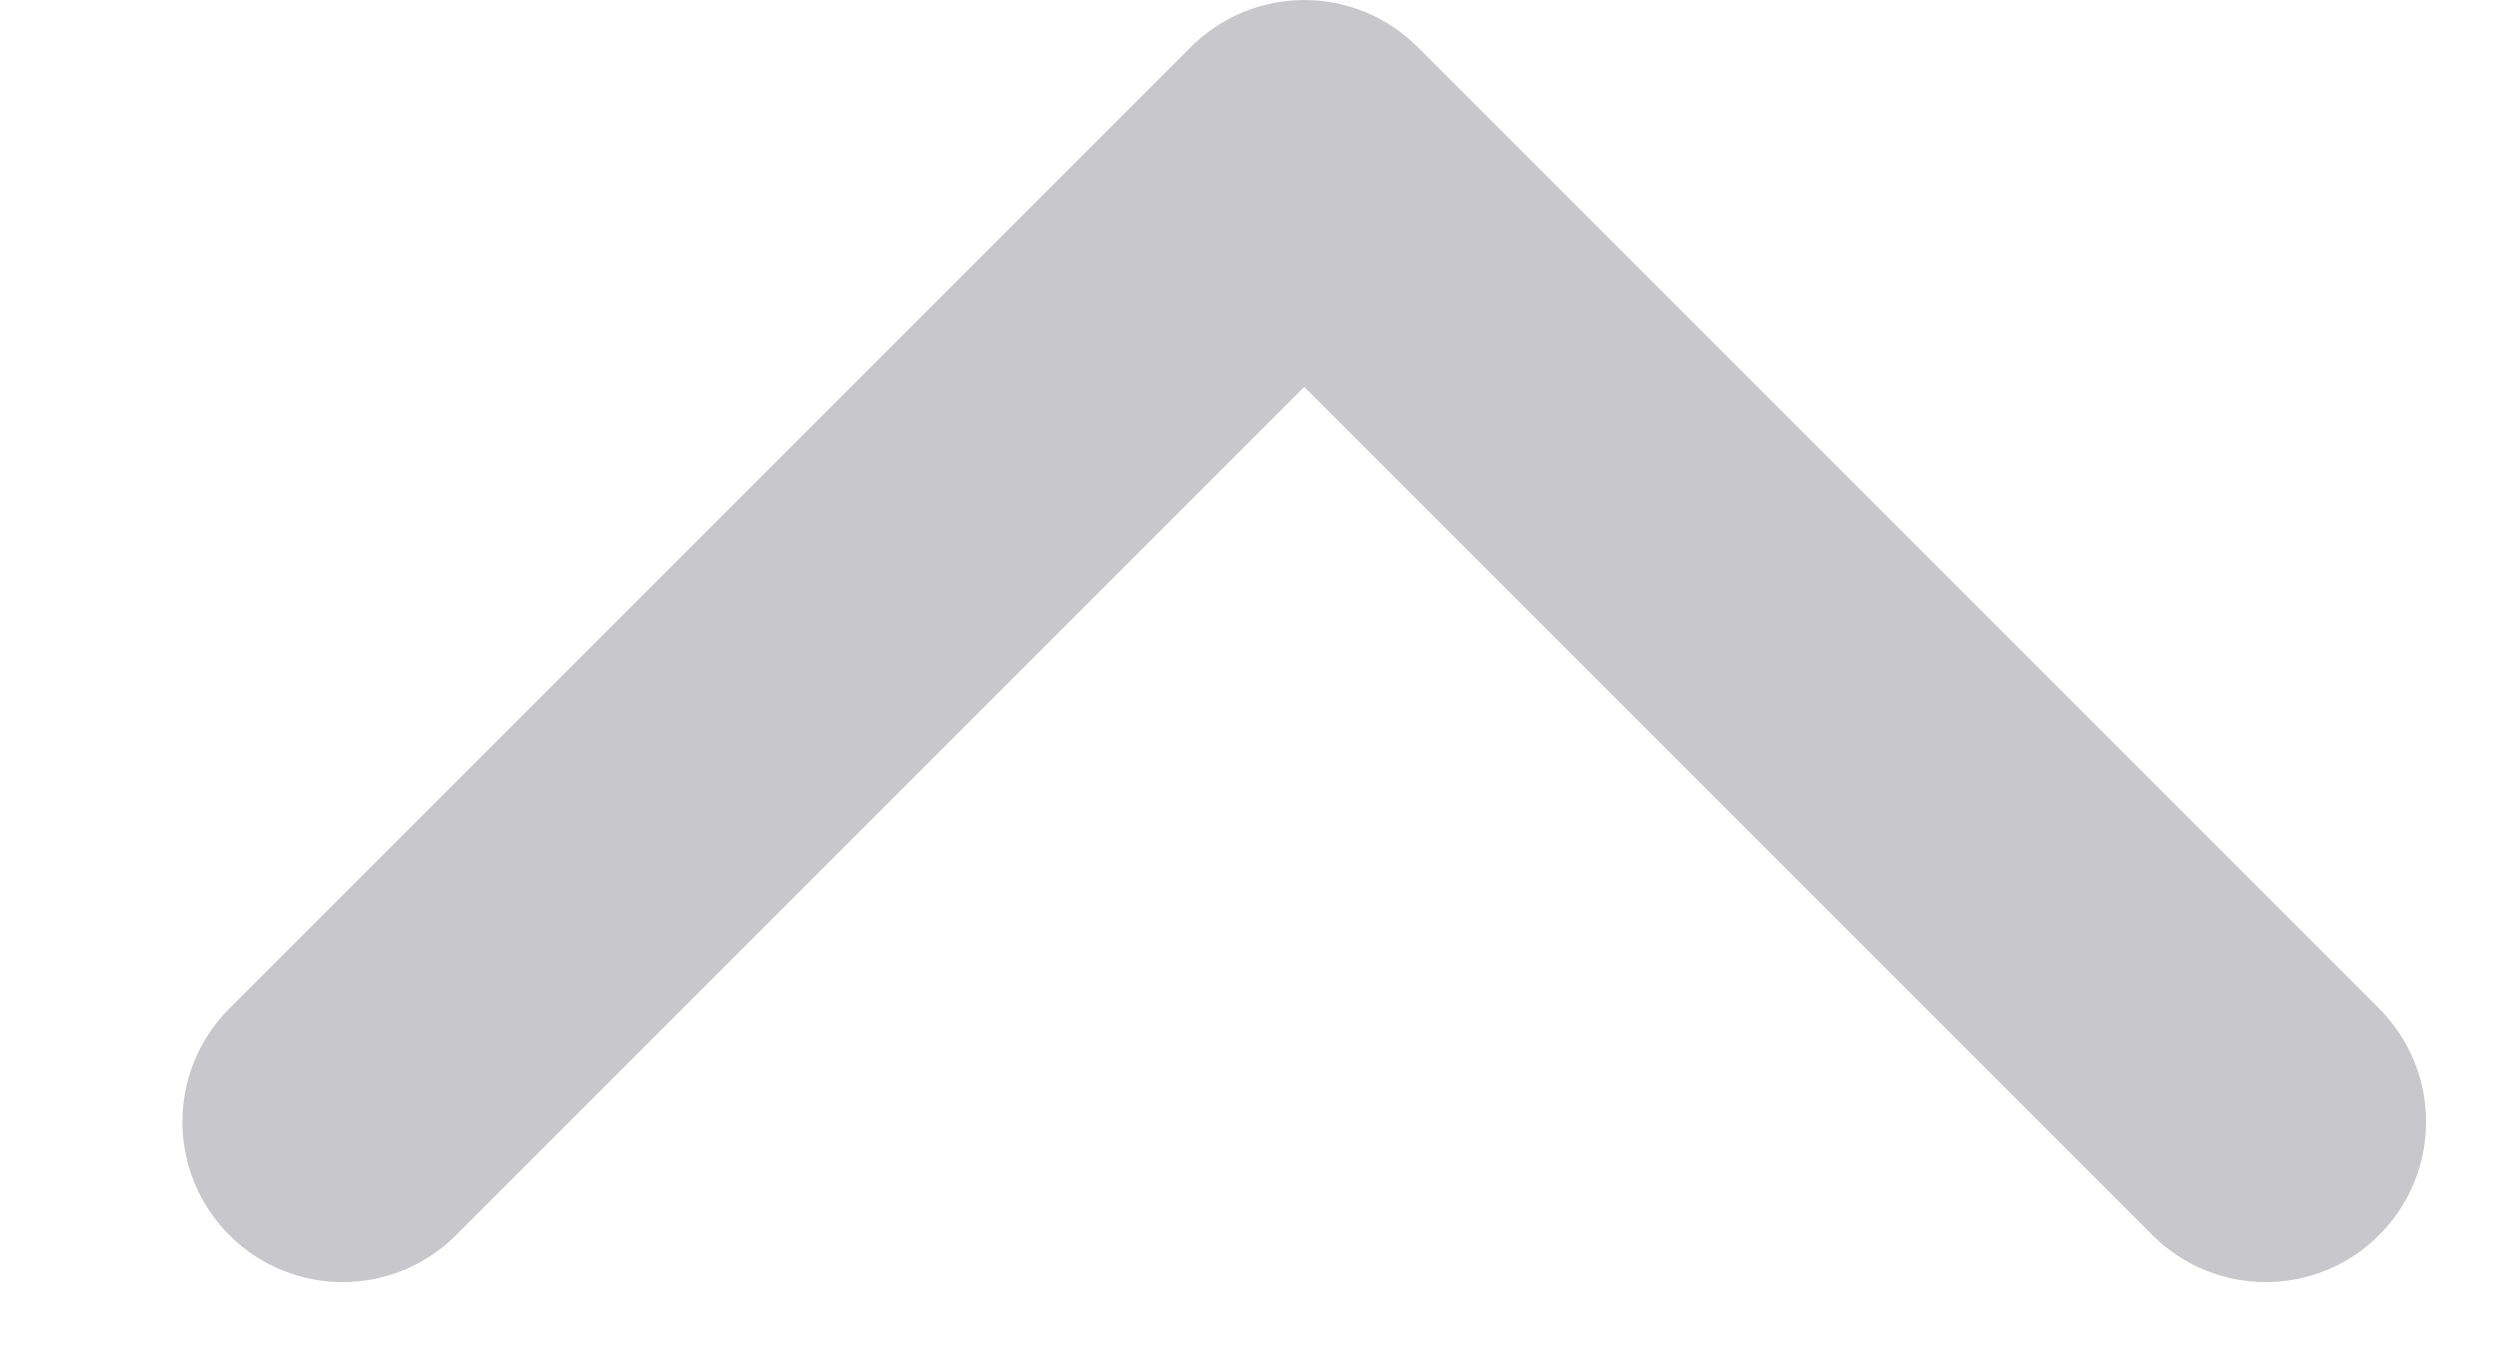 <svg width="13" height="7" viewBox="0 0 13 7" fill="none" xmlns="http://www.w3.org/2000/svg">
<path d="M11.193 6.423C11.518 6.748 12.046 6.748 12.371 6.423C12.697 6.097 12.697 5.57 12.371 5.244L7.371 0.244C7.046 -0.081 6.518 -0.081 6.193 0.244L1.193 5.244C0.867 5.57 0.867 6.097 1.193 6.423C1.518 6.748 2.046 6.748 2.371 6.423L6.782 2.012L11.193 6.423Z" fill="#C8C7CC"/>
</svg>
